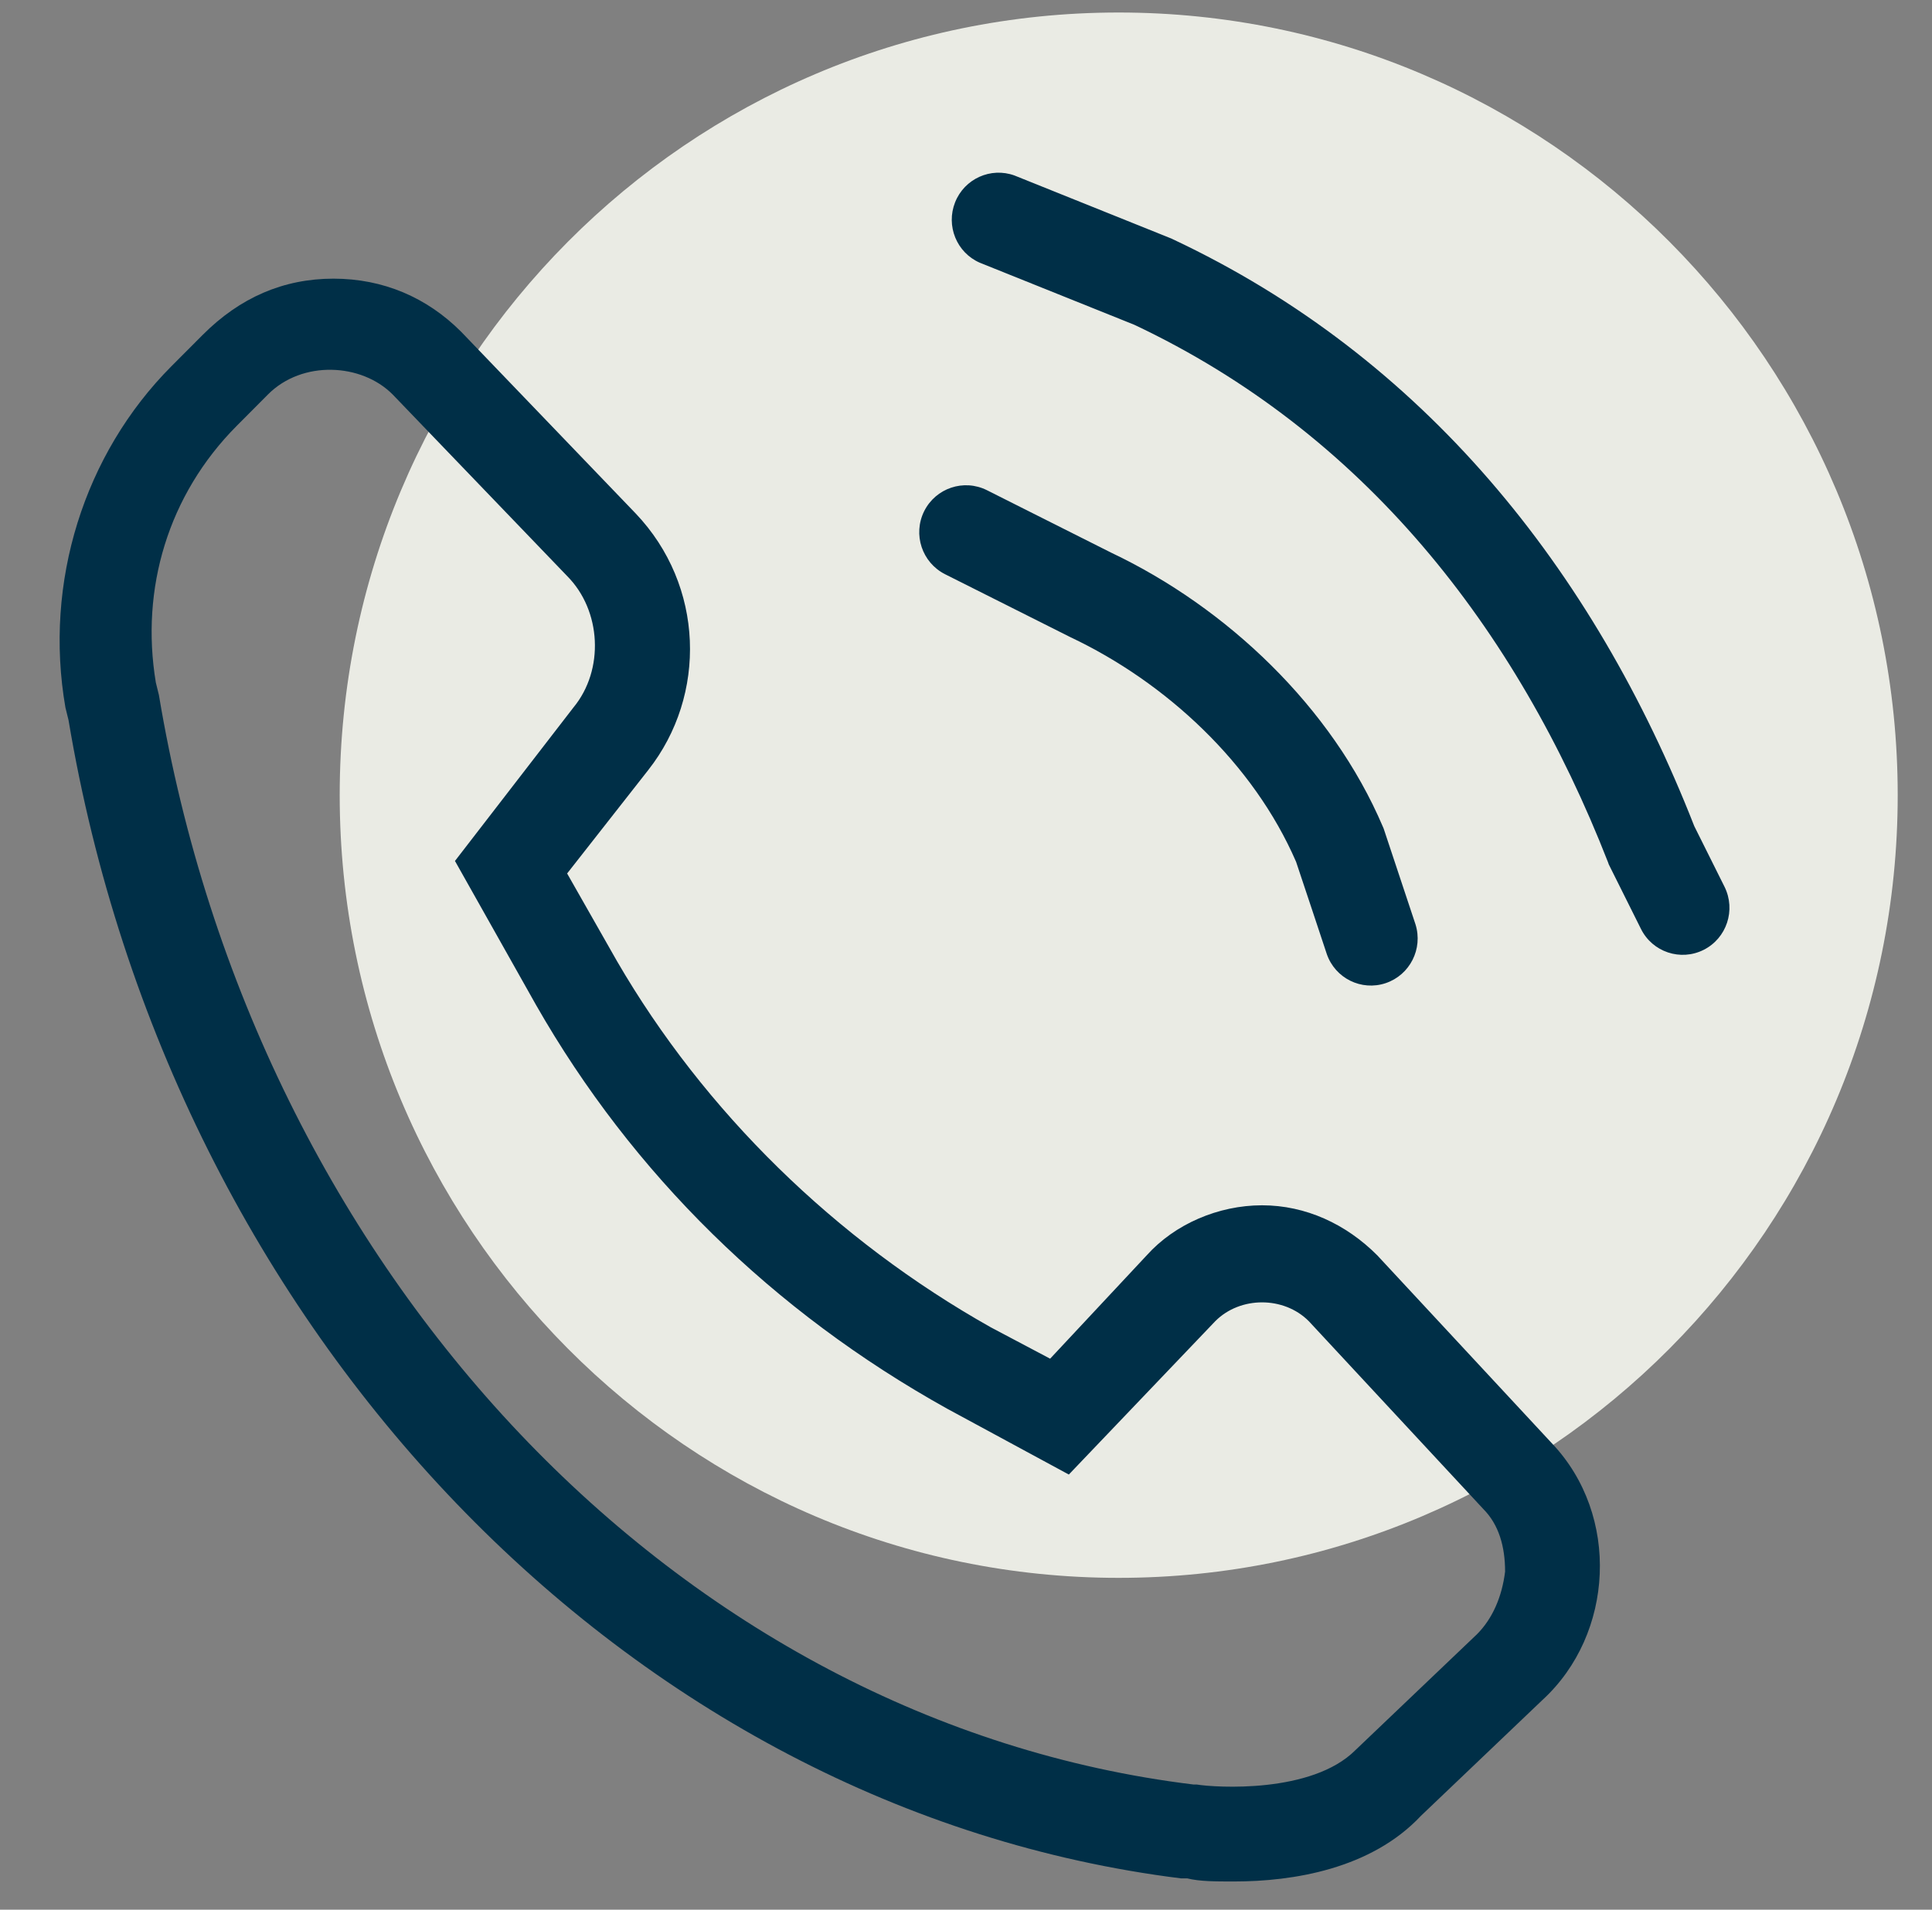 <?xml version="1.0" encoding="UTF-8"?>
<svg xmlns="http://www.w3.org/2000/svg" xmlns:xlink="http://www.w3.org/1999/xlink" width="88px" height="87px" viewBox="0 0 88 87" version="1.1">
<rect x="0" y="0" width="88" height="87" fill="#808080" stroke="none"/>
<g id="surface1">
<path style=" stroke:none;fill-rule:evenodd;fill:rgb(91.765%,92.157%,89.412%);fill-opacity:1;" d="M 86.438 36.227 C 86.438 55.918 70.551 71.883 50.953 71.883 C 31.359 71.883 15.473 55.918 15.473 36.227 C 15.473 16.535 31.359 0.57 50.953 0.57 C 70.551 0.57 86.438 16.535 86.438 36.227 Z M 86.438 36.227 "/>
<path style=" stroke:none;fill-rule:nonzero;fill:rgb(0%,18.431%,27.843%);fill-opacity:1;" d="M 56.207 85.715 C 55.355 85.715 54.645 85.715 54.078 85.574 L 53.793 85.574 C 28.672 82.438 7.805 60.758 3.121 32.805 L 2.98 32.234 C 1.988 26.527 3.832 20.68 7.805 16.688 L 9.227 15.262 C 10.93 13.551 12.918 12.695 15.188 12.695 C 17.457 12.695 19.445 13.551 21.008 15.117 L 28.953 23.391 C 32.078 26.672 32.219 31.664 29.523 35.086 L 25.832 39.793 L 28.102 43.785 C 32.078 50.633 38.039 56.48 45.137 60.473 L 47.832 61.898 L 52.23 57.191 C 53.508 55.766 55.496 54.91 57.484 54.91 C 59.473 54.91 61.316 55.766 62.734 57.191 L 70.684 65.75 C 73.805 69.031 73.523 74.449 70.258 77.445 L 64.723 82.723 C 62.453 85.145 58.902 85.715 56.207 85.715 Z M 54.504 81.297 C 55.355 81.438 59.754 81.723 61.742 79.727 L 67.277 74.449 C 67.988 73.734 68.414 72.738 68.555 71.598 C 68.555 70.457 68.27 69.457 67.562 68.746 L 59.613 60.188 C 58.477 59.047 56.492 59.047 55.355 60.188 L 48.684 67.176 L 43.148 64.18 C 35.199 59.758 28.812 53.484 24.414 45.781 L 20.723 39.223 L 26.117 32.234 C 27.535 30.52 27.395 27.812 25.832 26.242 L 17.883 17.969 C 16.465 16.543 13.77 16.402 12.207 17.969 L 10.785 19.398 C 7.664 22.535 6.387 26.812 7.098 31.094 L 7.238 31.664 C 11.641 58.047 30.941 78.441 54.359 81.297 "/>
<path style=" stroke:none;fill-rule:evenodd;fill:rgb(0%,18.431%,27.843%);fill-opacity:1;" d="M 43.047 26.16 L 48.746 29.023 C 53.113 31.086 57.094 34.781 59.035 39.262 C 59.043 39.273 60.434 43.465 60.434 43.465 C 60.816 44.57 62.012 45.16 63.117 44.789 C 64.219 44.418 64.824 43.227 64.473 42.109 L 63.023 37.746 L 62.988 37.664 C 60.664 32.211 55.879 27.676 50.609 25.176 L 44.953 22.332 C 43.898 21.805 42.621 22.234 42.094 23.289 C 41.57 24.348 41.996 25.629 43.047 26.16 Z M 44.629 11.969 L 51.668 14.797 C 62.062 19.703 69.055 28.559 73.246 39.289 L 73.277 39.379 L 74.742 42.316 C 75.266 43.375 76.547 43.801 77.598 43.273 C 78.648 42.746 79.074 41.461 78.551 40.402 L 77.172 37.637 C 72.566 25.891 64.82 16.258 53.418 10.898 L 53.363 10.871 L 46.211 7.996 C 45.129 7.602 43.93 8.141 43.504 9.215 C 43.078 10.289 43.574 11.508 44.629 11.969 Z M 44.629 11.969 "/>
</g>
</svg>
